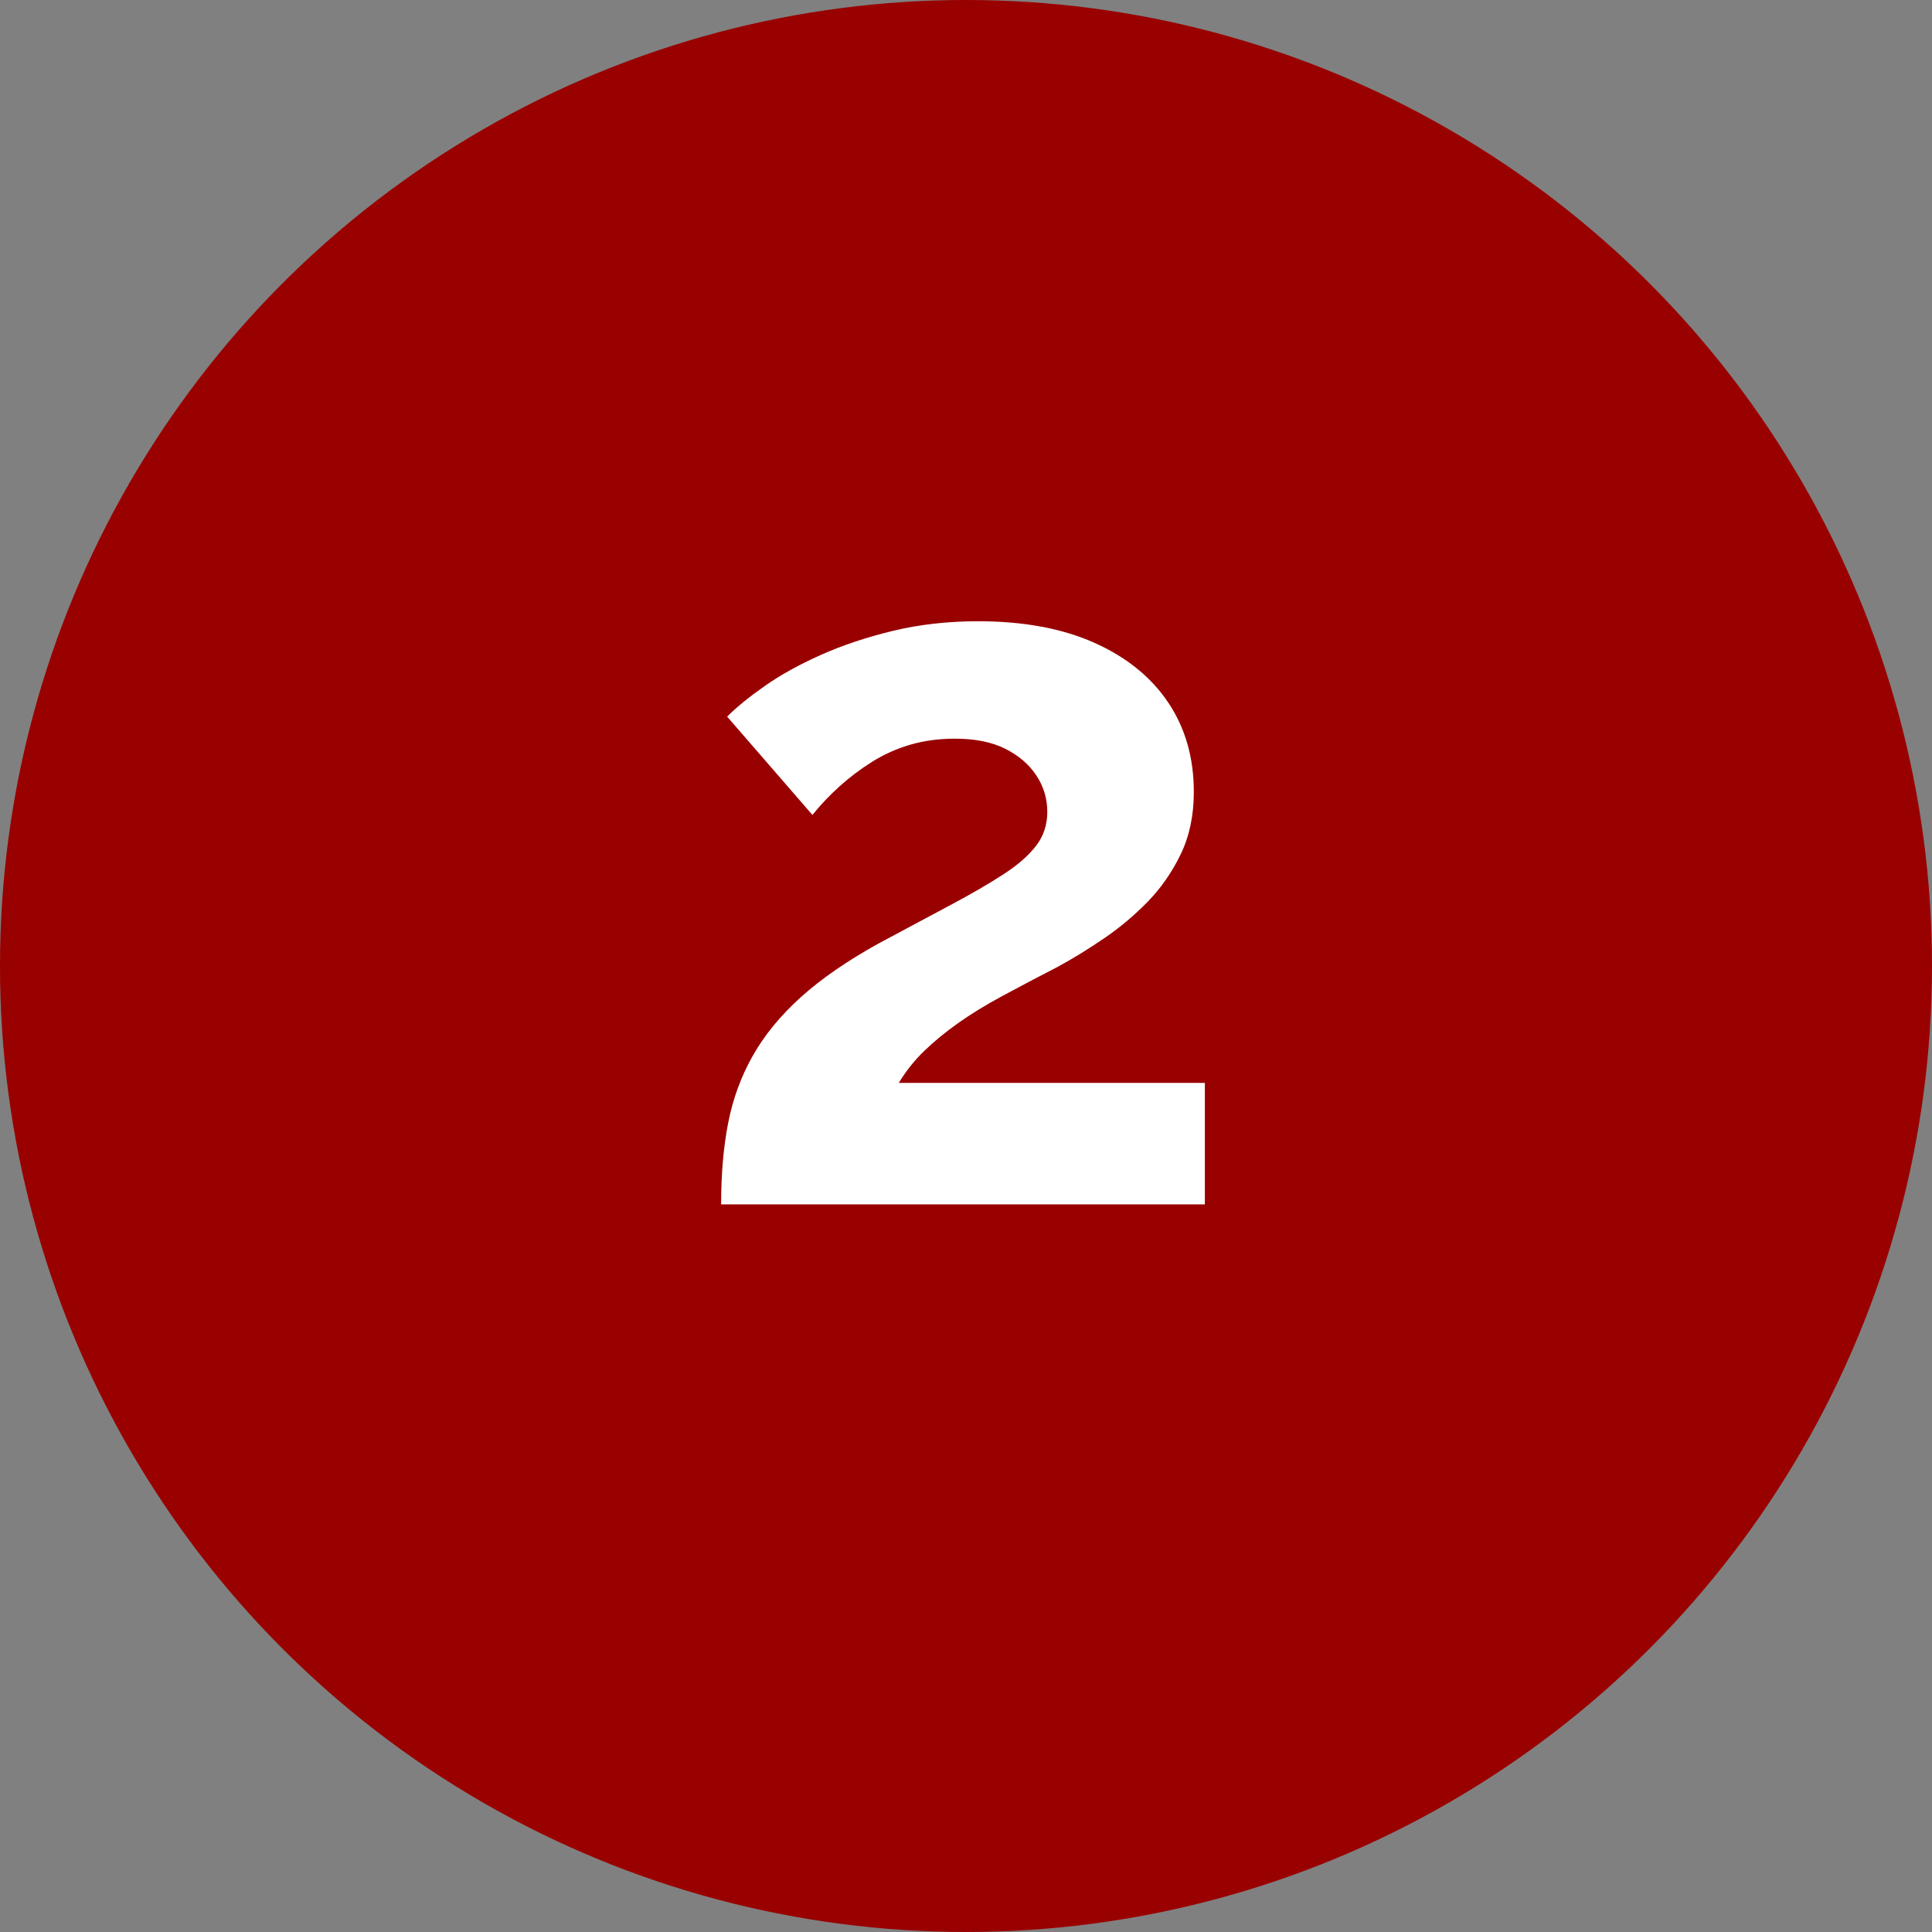 <?xml version="1.0" encoding="UTF-8"?>
<svg xmlns="http://www.w3.org/2000/svg" xmlns:xlink="http://www.w3.org/1999/xlink" width="77px" height="77px" viewBox="0 0 77 77" version="1.1">
  <rect x="0" y="0" width="77" height="77" fill="#808080" stroke="none"/>
  <title>2</title>
  <g id="Page-1" stroke="none" stroke-width="1" fill="none" fill-rule="evenodd">
    <g id="homepage" transform="translate(-341, -1590)">
      <g id="2" transform="translate(341, 1590)">
        <circle id="Oval" fill="#990000" cx="38.5" cy="38.5" r="38.5"></circle>
        <path d="M48.02,48 L48.02,43.16 L35.82,43.16 C36.113,42.68 36.453,42.253 36.84,41.88 C37.227,41.507 37.673,41.14 38.18,40.78 C38.687,40.42 39.273,40.06 39.94,39.7 C40.607,39.34 41.353,38.947 42.18,38.52 C42.767,38.2 43.373,37.827 44,37.4 C44.627,36.973 45.207,36.487 45.74,35.94 C46.273,35.393 46.713,34.76 47.06,34.04 C47.407,33.32 47.58,32.493 47.58,31.56 C47.58,30.2 47.24,29.013 46.56,28 C45.88,26.987 44.9,26.193 43.62,25.62 C42.34,25.047 40.793,24.76 38.98,24.76 C37.78,24.76 36.653,24.887 35.6,25.14 C34.547,25.393 33.587,25.713 32.72,26.1 C31.853,26.487 31.107,26.9 30.48,27.34 C29.853,27.78 29.353,28.187 28.98,28.56 L28.98,28.56 L32.38,32.48 C32.7,32.08 33.06,31.7 33.46,31.34 C33.86,30.98 34.293,30.653 34.76,30.36 C35.227,30.067 35.733,29.84 36.28,29.68 C36.827,29.52 37.42,29.44 38.06,29.44 C38.86,29.44 39.527,29.573 40.06,29.84 C40.593,30.107 41.007,30.46 41.3,30.9 C41.593,31.34 41.74,31.827 41.74,32.36 C41.74,32.867 41.593,33.313 41.3,33.7 C41.007,34.087 40.573,34.467 40,34.84 C39.427,35.213 38.727,35.62 37.9,36.06 C37.073,36.5 36.113,37.013 35.02,37.6 C33.767,38.293 32.733,39.007 31.92,39.74 C31.107,40.473 30.467,41.253 30,42.08 C29.533,42.907 29.207,43.8 29.02,44.76 C28.833,45.72 28.74,46.8 28.74,48 L28.74,48 L48.02,48 Z" fill="#FFFFFF" fill-rule="nonzero"></path>
      </g>
    </g>
  </g>
</svg>
